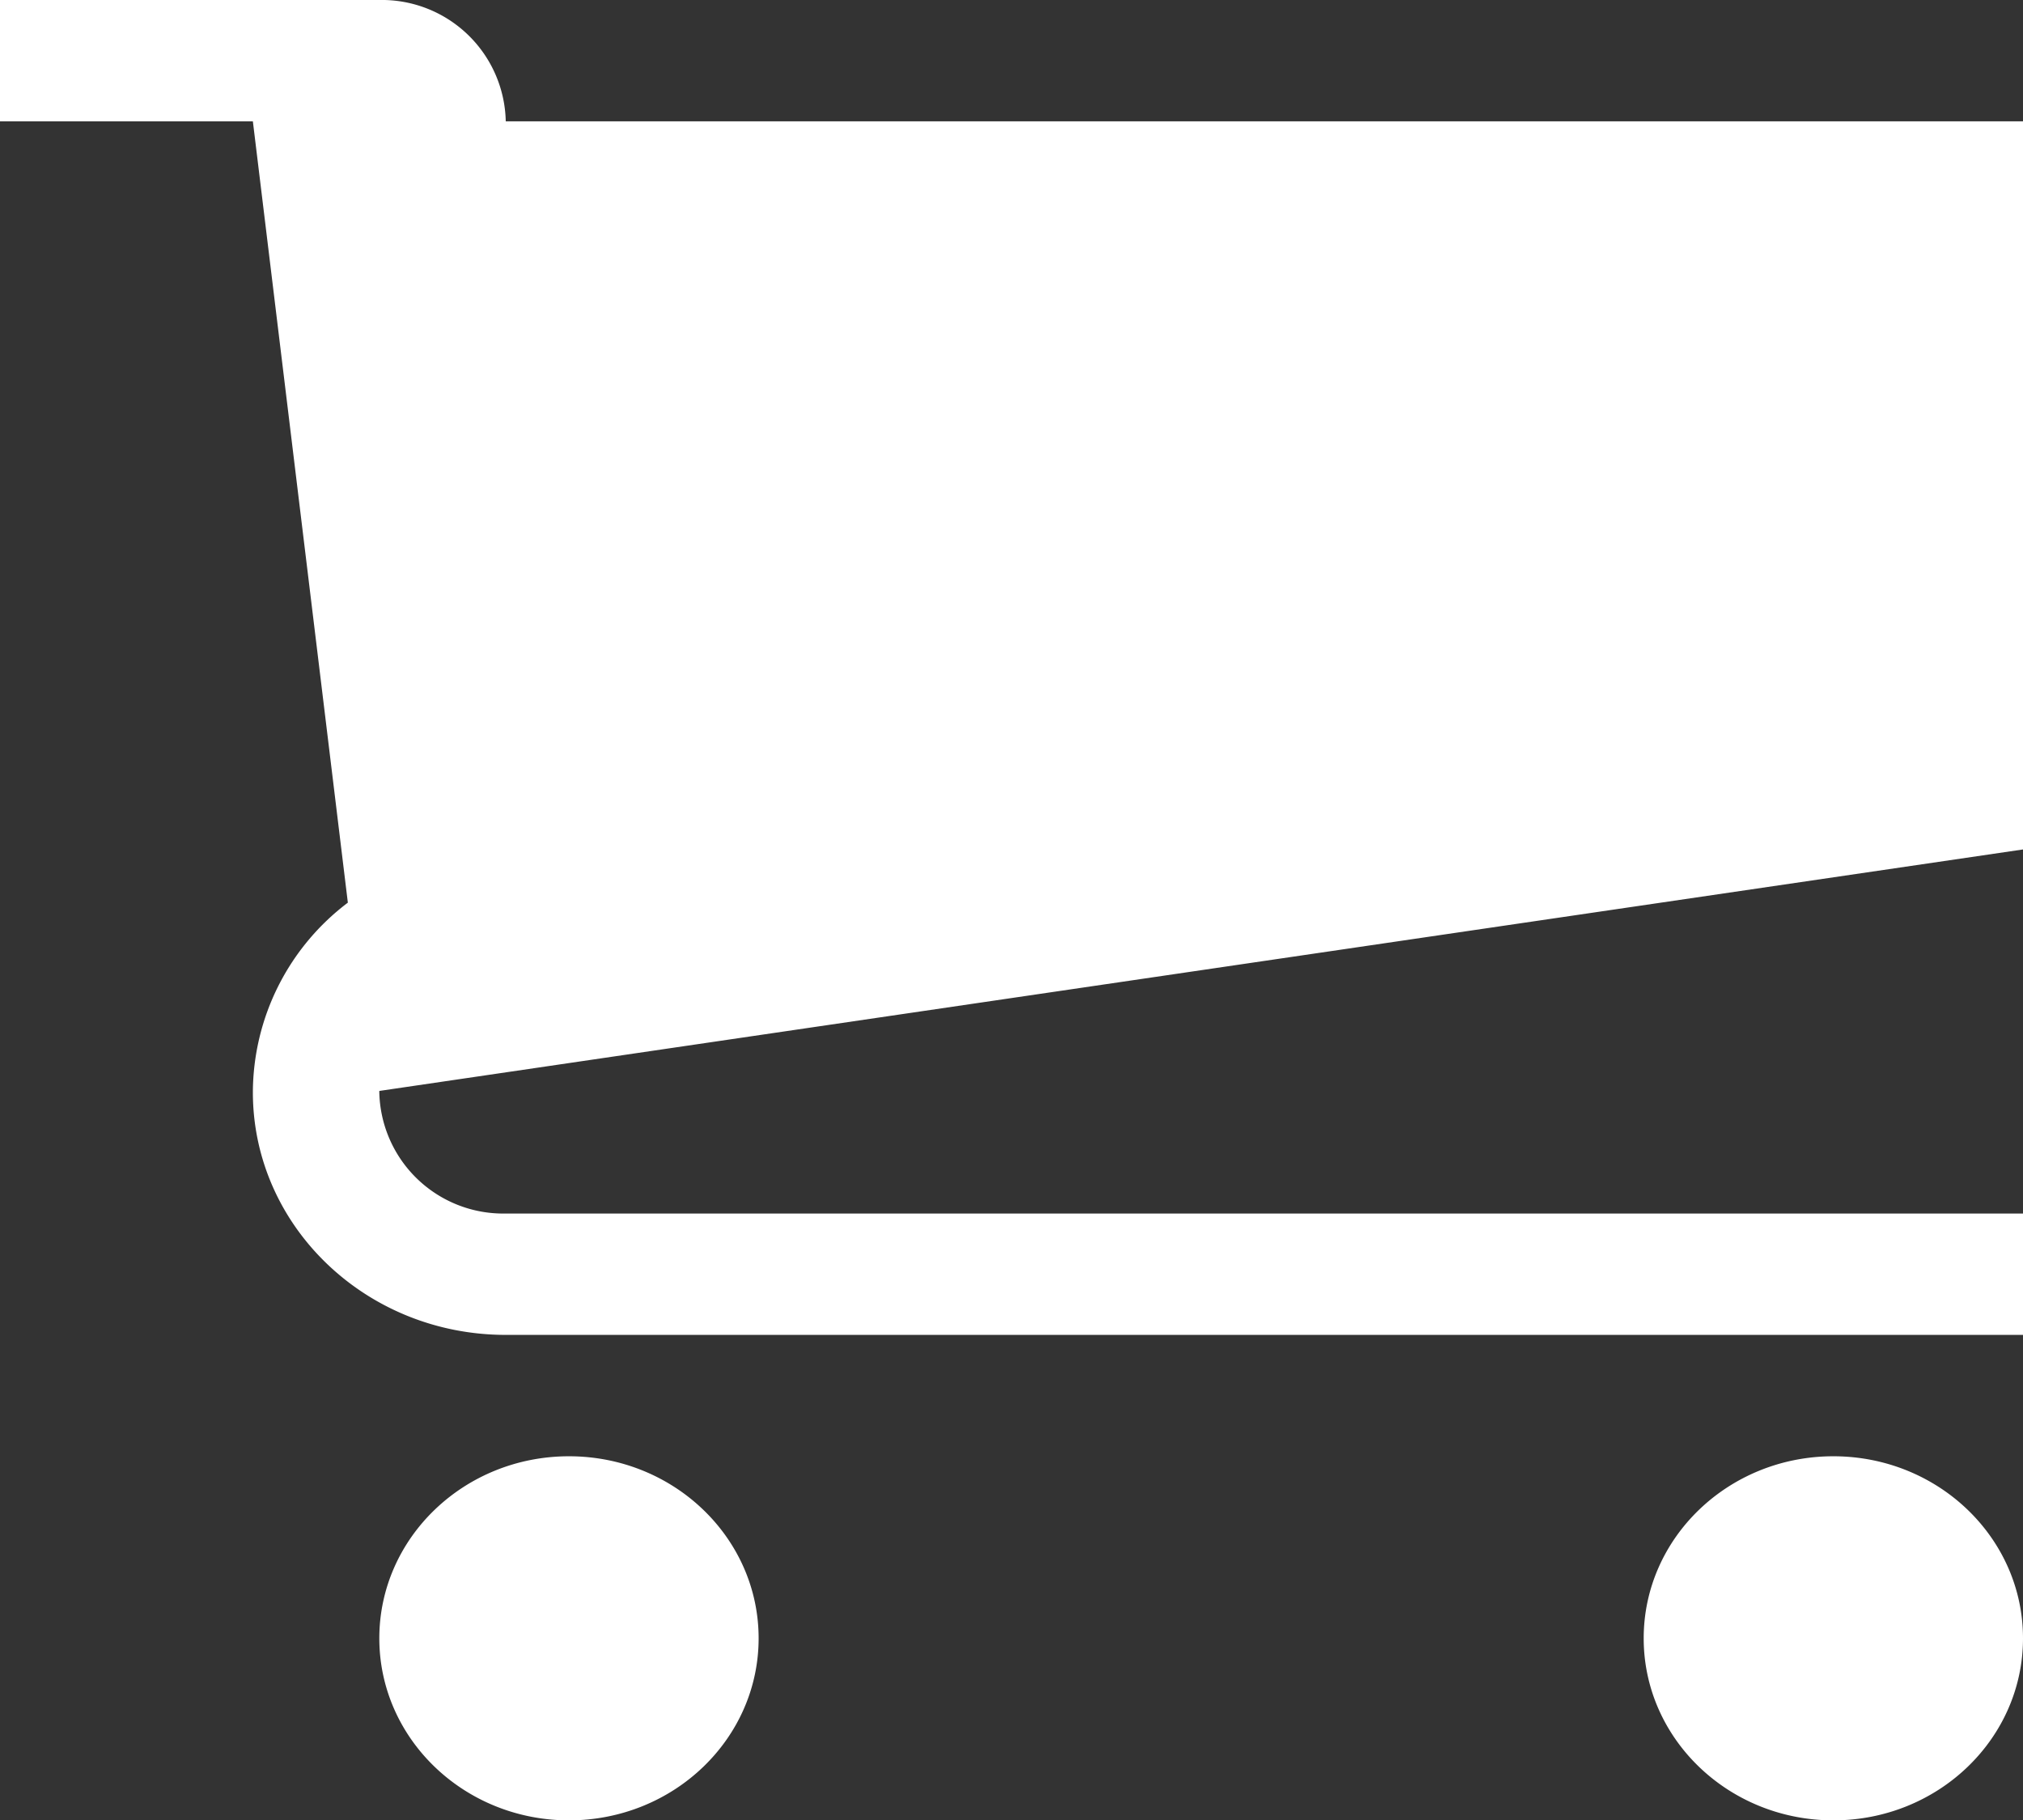 <?xml version="1.0" encoding="UTF-8"?> <svg xmlns="http://www.w3.org/2000/svg" width="194.211" height="174.745" viewBox="0 0 194.211 174.745"><rect x="0" y="0" width="194.211" height="174.745" fill="#333333" stroke="none"/><path id="Icon_metro-cart" data-name="Icon metro-cart" d="M75.4,161.127c0,9.651-8.152,17.475-18.207,17.475s-18.207-7.824-18.207-17.475,8.152-17.475,18.207-17.475S75.4,151.476,75.4,161.127Zm121.382,0c0,9.651-8.152,17.475-18.207,17.475s-18.207-7.824-18.207-17.475,8.152-17.475,18.207-17.475S196.782,151.476,196.782,161.127Zm0-75.723v-69.9H51.124A11.9,11.9,0,0,0,38.985,3.856H2.571v11.65H26.847l9.118,75A22.919,22.919,0,0,0,26.847,108.7c0,12.869,10.869,23.3,24.276,23.3H196.782v-11.65H51.124A11.9,11.9,0,0,1,38.985,108.7c0-.04,0-.079,0-.119L196.782,85.4Z" transform="translate(-2.571 -3.856)" fill="#fff"></path></svg> 